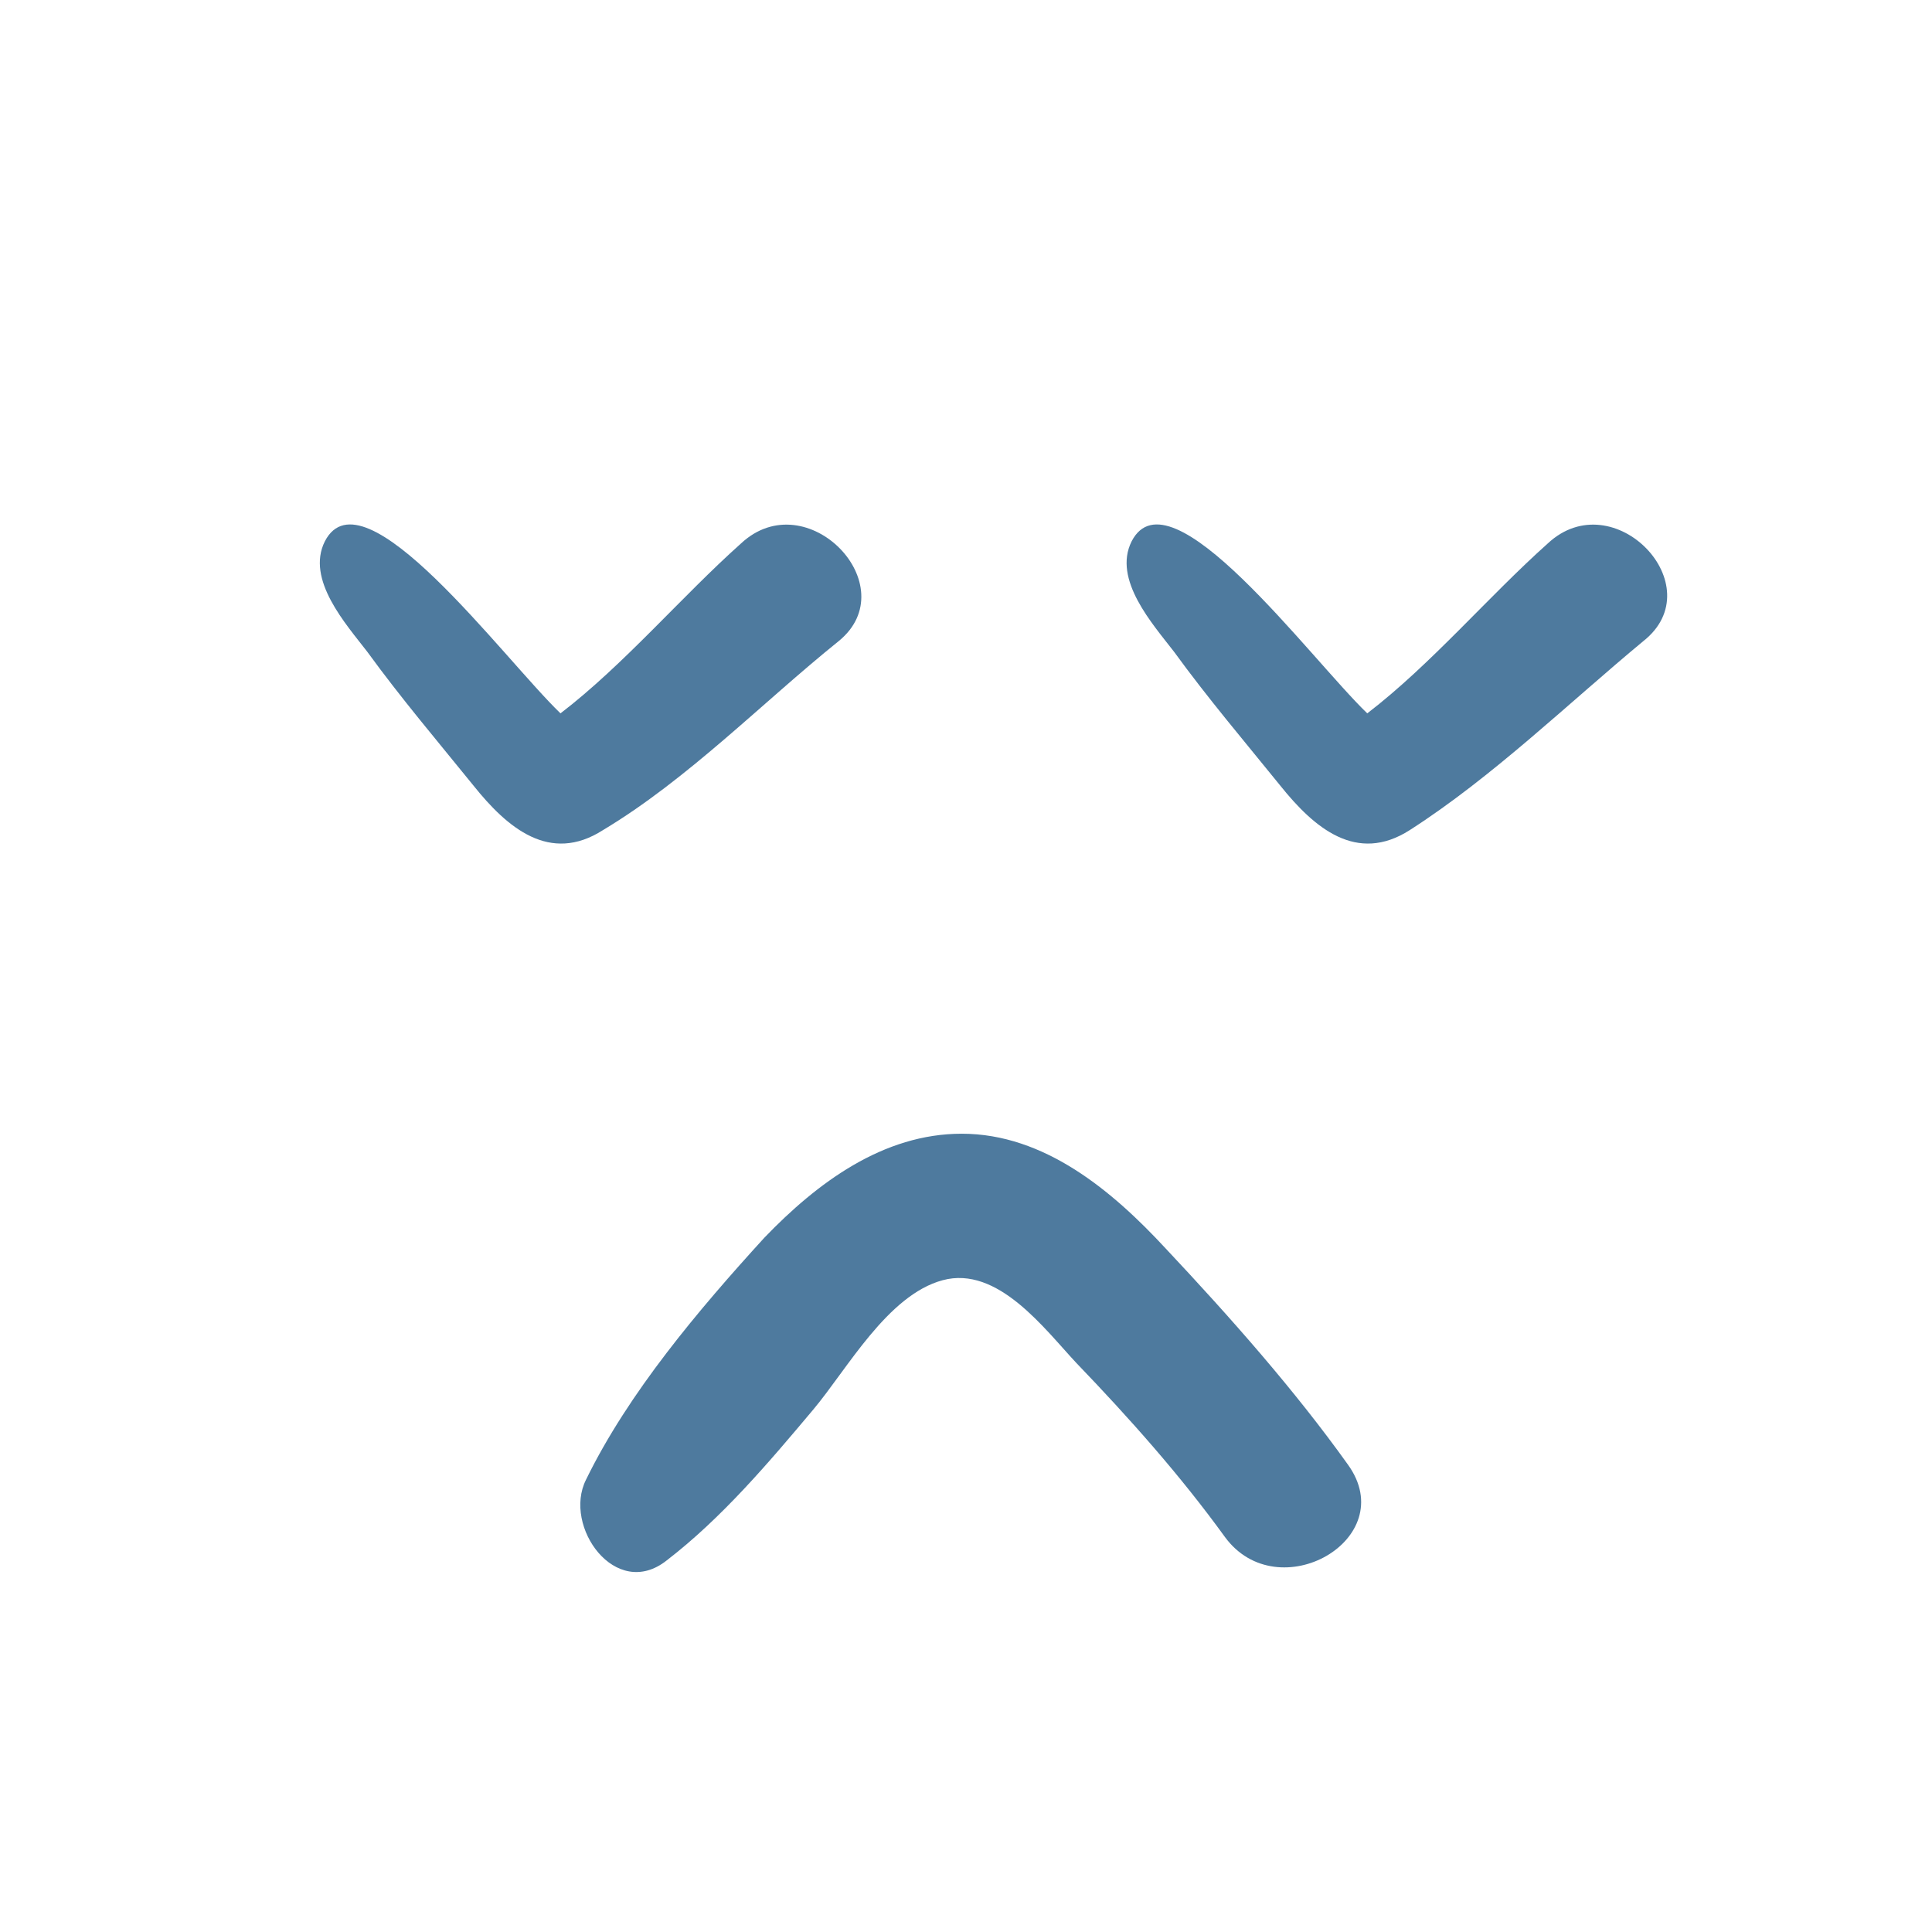 <?xml version="1.0" ?>
<!-- Uploaded to: SVG Repo, www.svgrepo.com, Generator: SVG Repo Mixer Tools -->
<svg width="800px" height="800px" viewBox="0 0 91 91" id="Layer_1" version="1.1" xml:space="preserve" xmlns="http://www.w3.org/2000/svg" xmlns:xlink="http://www.w3.org/1999/xlink">
<style type="text/css">
	.st0{fill:#4E7A9E;}
</style>
<g>
<g>
<g>
<g>
<path class="st0" d="M39.5,30.2c3.2-2.6-1.5-7.5-4.6-4.6c-2.8,2.5-5.5,5.7-8.5,8c-2.7-2.6-9.3-11.6-11.1-8.1      c-0.9,1.8,1,3.9,2,5.2c1.6,2.2,3.3,4.2,5,6.3c1.6,2,3.6,3.7,6.1,2.1C32.4,36.7,35.9,33.1,39.5,30.2z"/>
<path class="st0" d="M72.9,25.6c-2.8,2.5-5.5,5.7-8.5,8c-2.7-2.6-9.3-11.6-11.1-8.1c-0.9,1.8,1,3.9,2,5.2c1.6,2.2,3.3,4.2,5,6.3      c1.6,2,3.6,3.7,6.1,2.1c3.9-2.5,7.5-6,11-8.9C80.7,27.6,76,22.7,72.9,25.6z"/>
<path class="st0" d="M54.9,58.8c-2.5-2.7-5.7-5.4-9.6-5.4c-3.7,0-6.8,2.3-9.3,4.9c-3.1,3.4-6.4,7.3-8.4,11.4      c-1.1,2.2,1.4,5.7,3.8,3.8c2.6-2,4.8-4.6,6.9-7.1c1.6-1.9,3.5-5.4,6.1-6.1c2.6-0.7,4.8,2.3,6.3,3.9c2.5,2.6,4.9,5.3,7,8.2      c2.5,3.4,8.3,0.1,5.8-3.4C61,65.5,58,62.1,54.9,58.8z"/>
</g>
</g>
</g>
</g>
</svg>